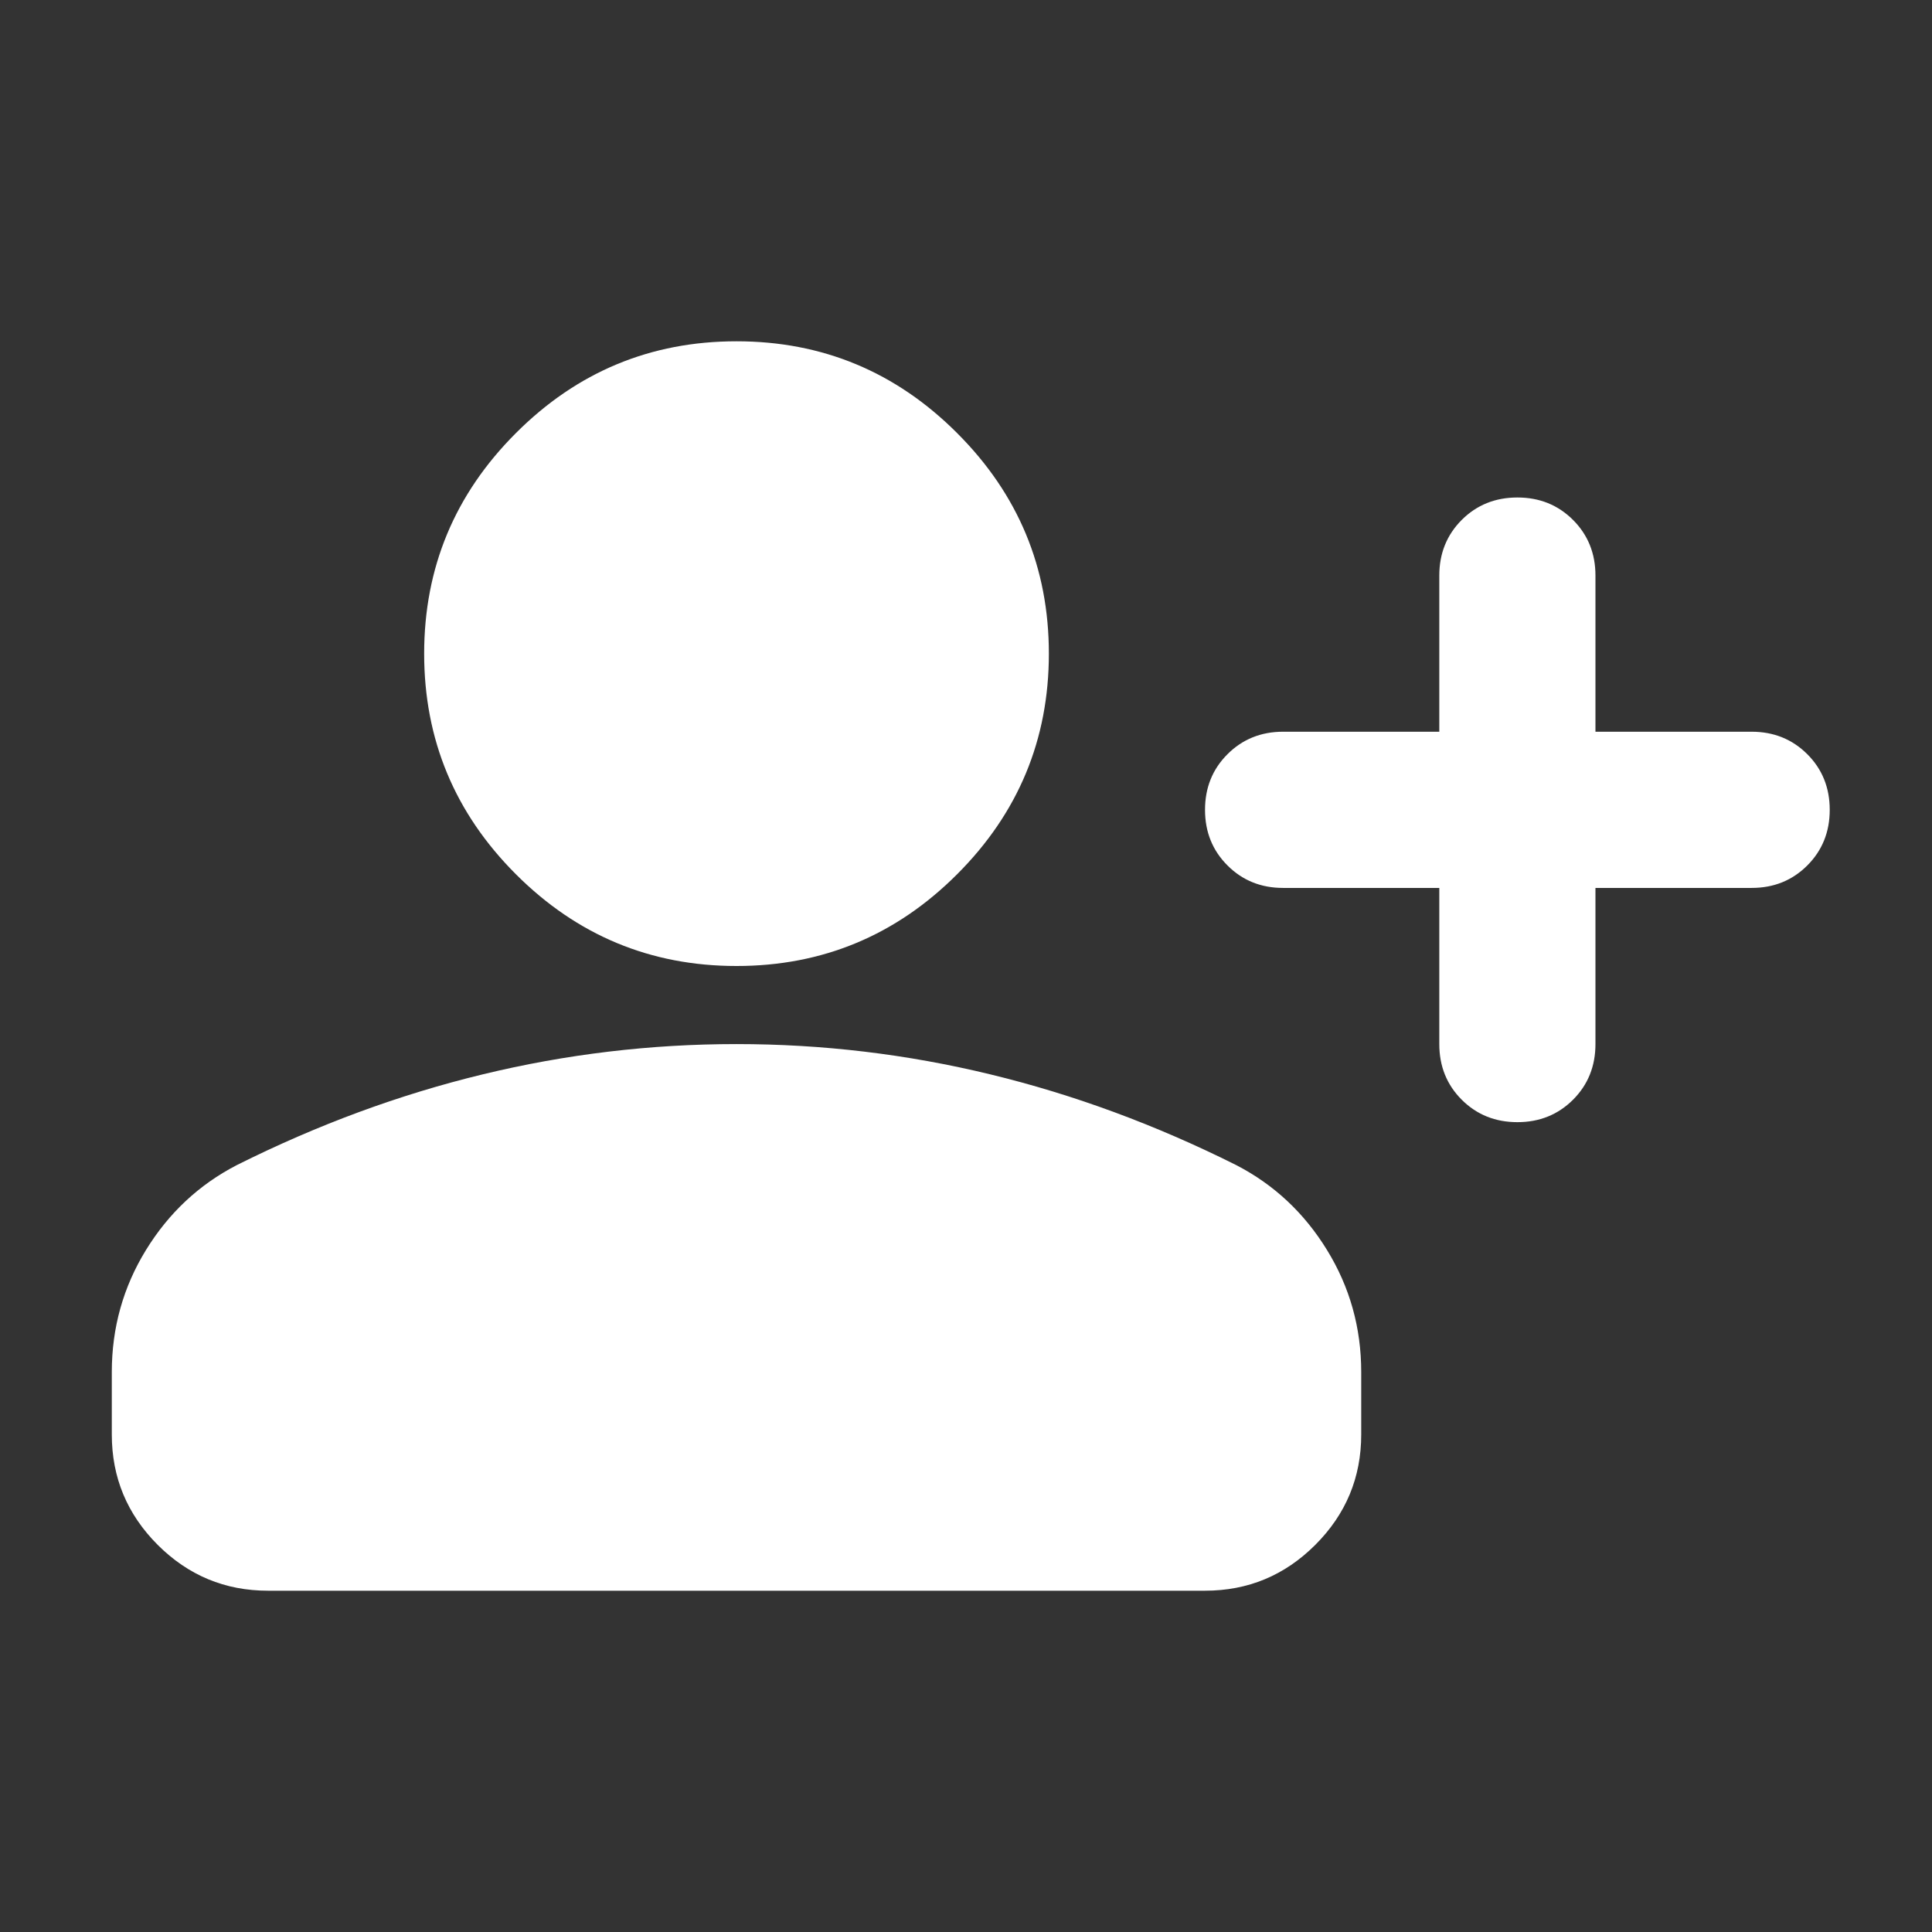 <svg width="46" height="46" viewBox="0 0 46 46" fill="none" xmlns="http://www.w3.org/2000/svg">
<rect x="0" y="0" width="46" height="46" fill="#333333" stroke="none"/>
<mask id="mask0_1151_10702" style="mask-type:alpha" maskUnits="userSpaceOnUse" x="0" y="0" width="46" height="46">
<rect x="0.803" y="0.689" width="44.621" height="44.621" fill="#D9D9D9"/>
</mask>
<g mask="url(#mask0_1151_10702)">
<path d="M34.269 21.141H30.55C30.024 21.141 29.582 20.963 29.226 20.606C28.869 20.25 28.691 19.808 28.691 19.282C28.691 18.755 28.869 18.313 29.226 17.957C29.582 17.601 30.024 17.422 30.55 17.422H34.269V13.704C34.269 13.177 34.447 12.736 34.803 12.379C35.16 12.023 35.601 11.845 36.128 11.845C36.655 11.845 37.096 12.023 37.453 12.379C37.809 12.736 37.987 13.177 37.987 13.704V17.422H41.706C42.233 17.422 42.674 17.601 43.031 17.957C43.387 18.313 43.565 18.755 43.565 19.282C43.565 19.808 43.387 20.25 43.031 20.606C42.674 20.963 42.233 21.141 41.706 21.141H37.987V24.859C37.987 25.386 37.809 25.828 37.453 26.184C37.096 26.54 36.655 26.718 36.128 26.718C35.601 26.718 35.16 26.54 34.803 26.184C34.447 25.828 34.269 25.386 34.269 24.859V21.141ZM17.536 23C15.491 23 13.74 22.272 12.284 20.816C10.827 19.359 10.099 17.608 10.099 15.563C10.099 13.518 10.827 11.767 12.284 10.311C13.74 8.854 15.491 8.126 17.536 8.126C19.581 8.126 21.332 8.854 22.788 10.311C24.245 11.767 24.973 13.518 24.973 15.563C24.973 17.608 24.245 19.359 22.788 20.816C21.332 22.272 19.581 23 17.536 23ZM2.662 34.155V32.668C2.662 31.614 2.933 30.646 3.475 29.763C4.018 28.88 4.738 28.206 5.637 27.741C7.558 26.78 9.51 26.06 11.493 25.58C13.477 25.099 15.491 24.859 17.536 24.859C19.581 24.859 21.595 25.099 23.578 25.58C25.562 26.06 27.514 26.78 29.435 27.741C30.334 28.206 31.054 28.88 31.596 29.763C32.139 30.646 32.41 31.614 32.41 32.668V34.155C32.41 35.178 32.046 36.053 31.317 36.782C30.589 37.51 29.714 37.874 28.691 37.874H6.381C5.358 37.874 4.483 37.51 3.754 36.782C3.026 36.053 2.662 35.178 2.662 34.155Z" fill="white"/>
</g>
</svg>
